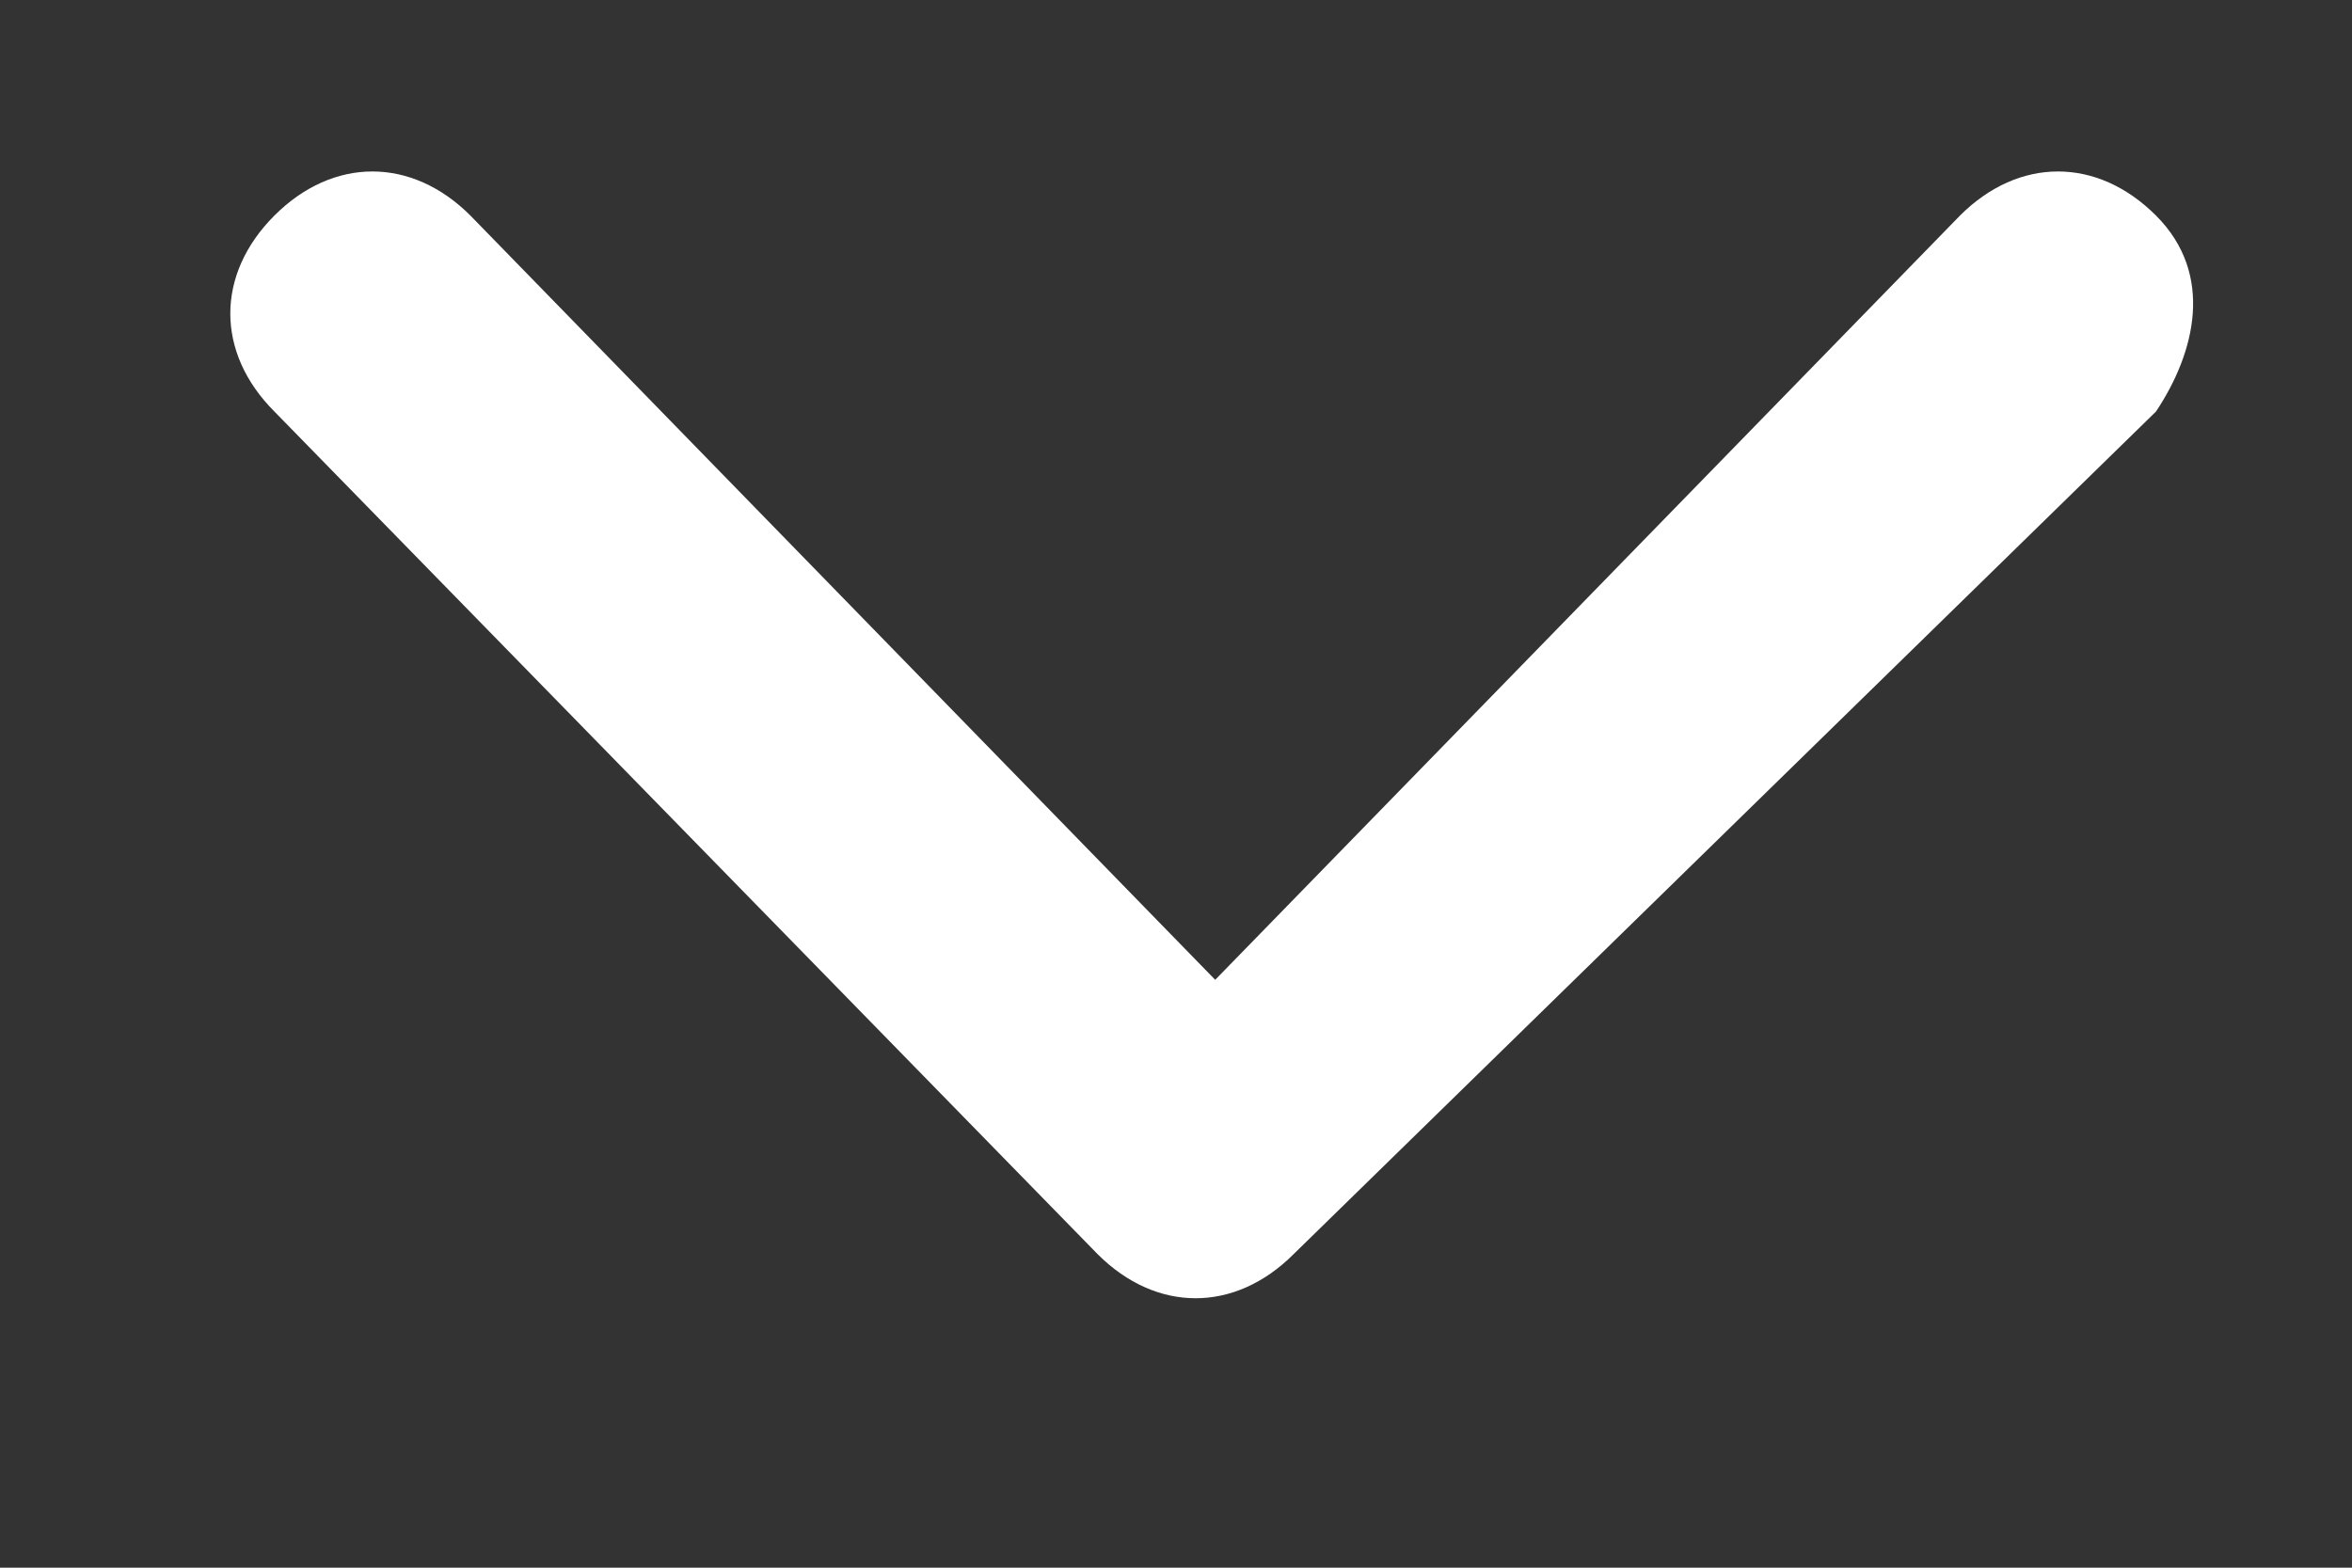 <?xml version="1.0" encoding="UTF-8"?>
<!-- Generator: Adobe Illustrator 25.0.1, SVG Export Plug-In . SVG Version: 6.00 Build 0)  -->
<svg xmlns="http://www.w3.org/2000/svg" xmlns:xlink="http://www.w3.org/1999/xlink" version="1.1" id="图层_1" x="0px" y="0px" viewBox="0 0 12 8" style="enable-background:new 0 0 12 8;" xml:space="preserve">
<rect x="0" y="0" width="12" height="8" fill="#333333" stroke="none"/>
<style type="text/css">
	.st0{fill:#fff;}
</style>
<g>
	<path class="st0" d="M11,2.1L6.6,6.4c-0.3,0.3-0.7,0.3-1,0L1.4,2.1c-0.3-0.3-0.3-0.7,0-1s0.7-0.3,1,0L6.2,5L10,1.1   c0.3-0.3,0.7-0.3,1,0S11.2,1.8,11,2.1z"></path>
</g>
</svg>
